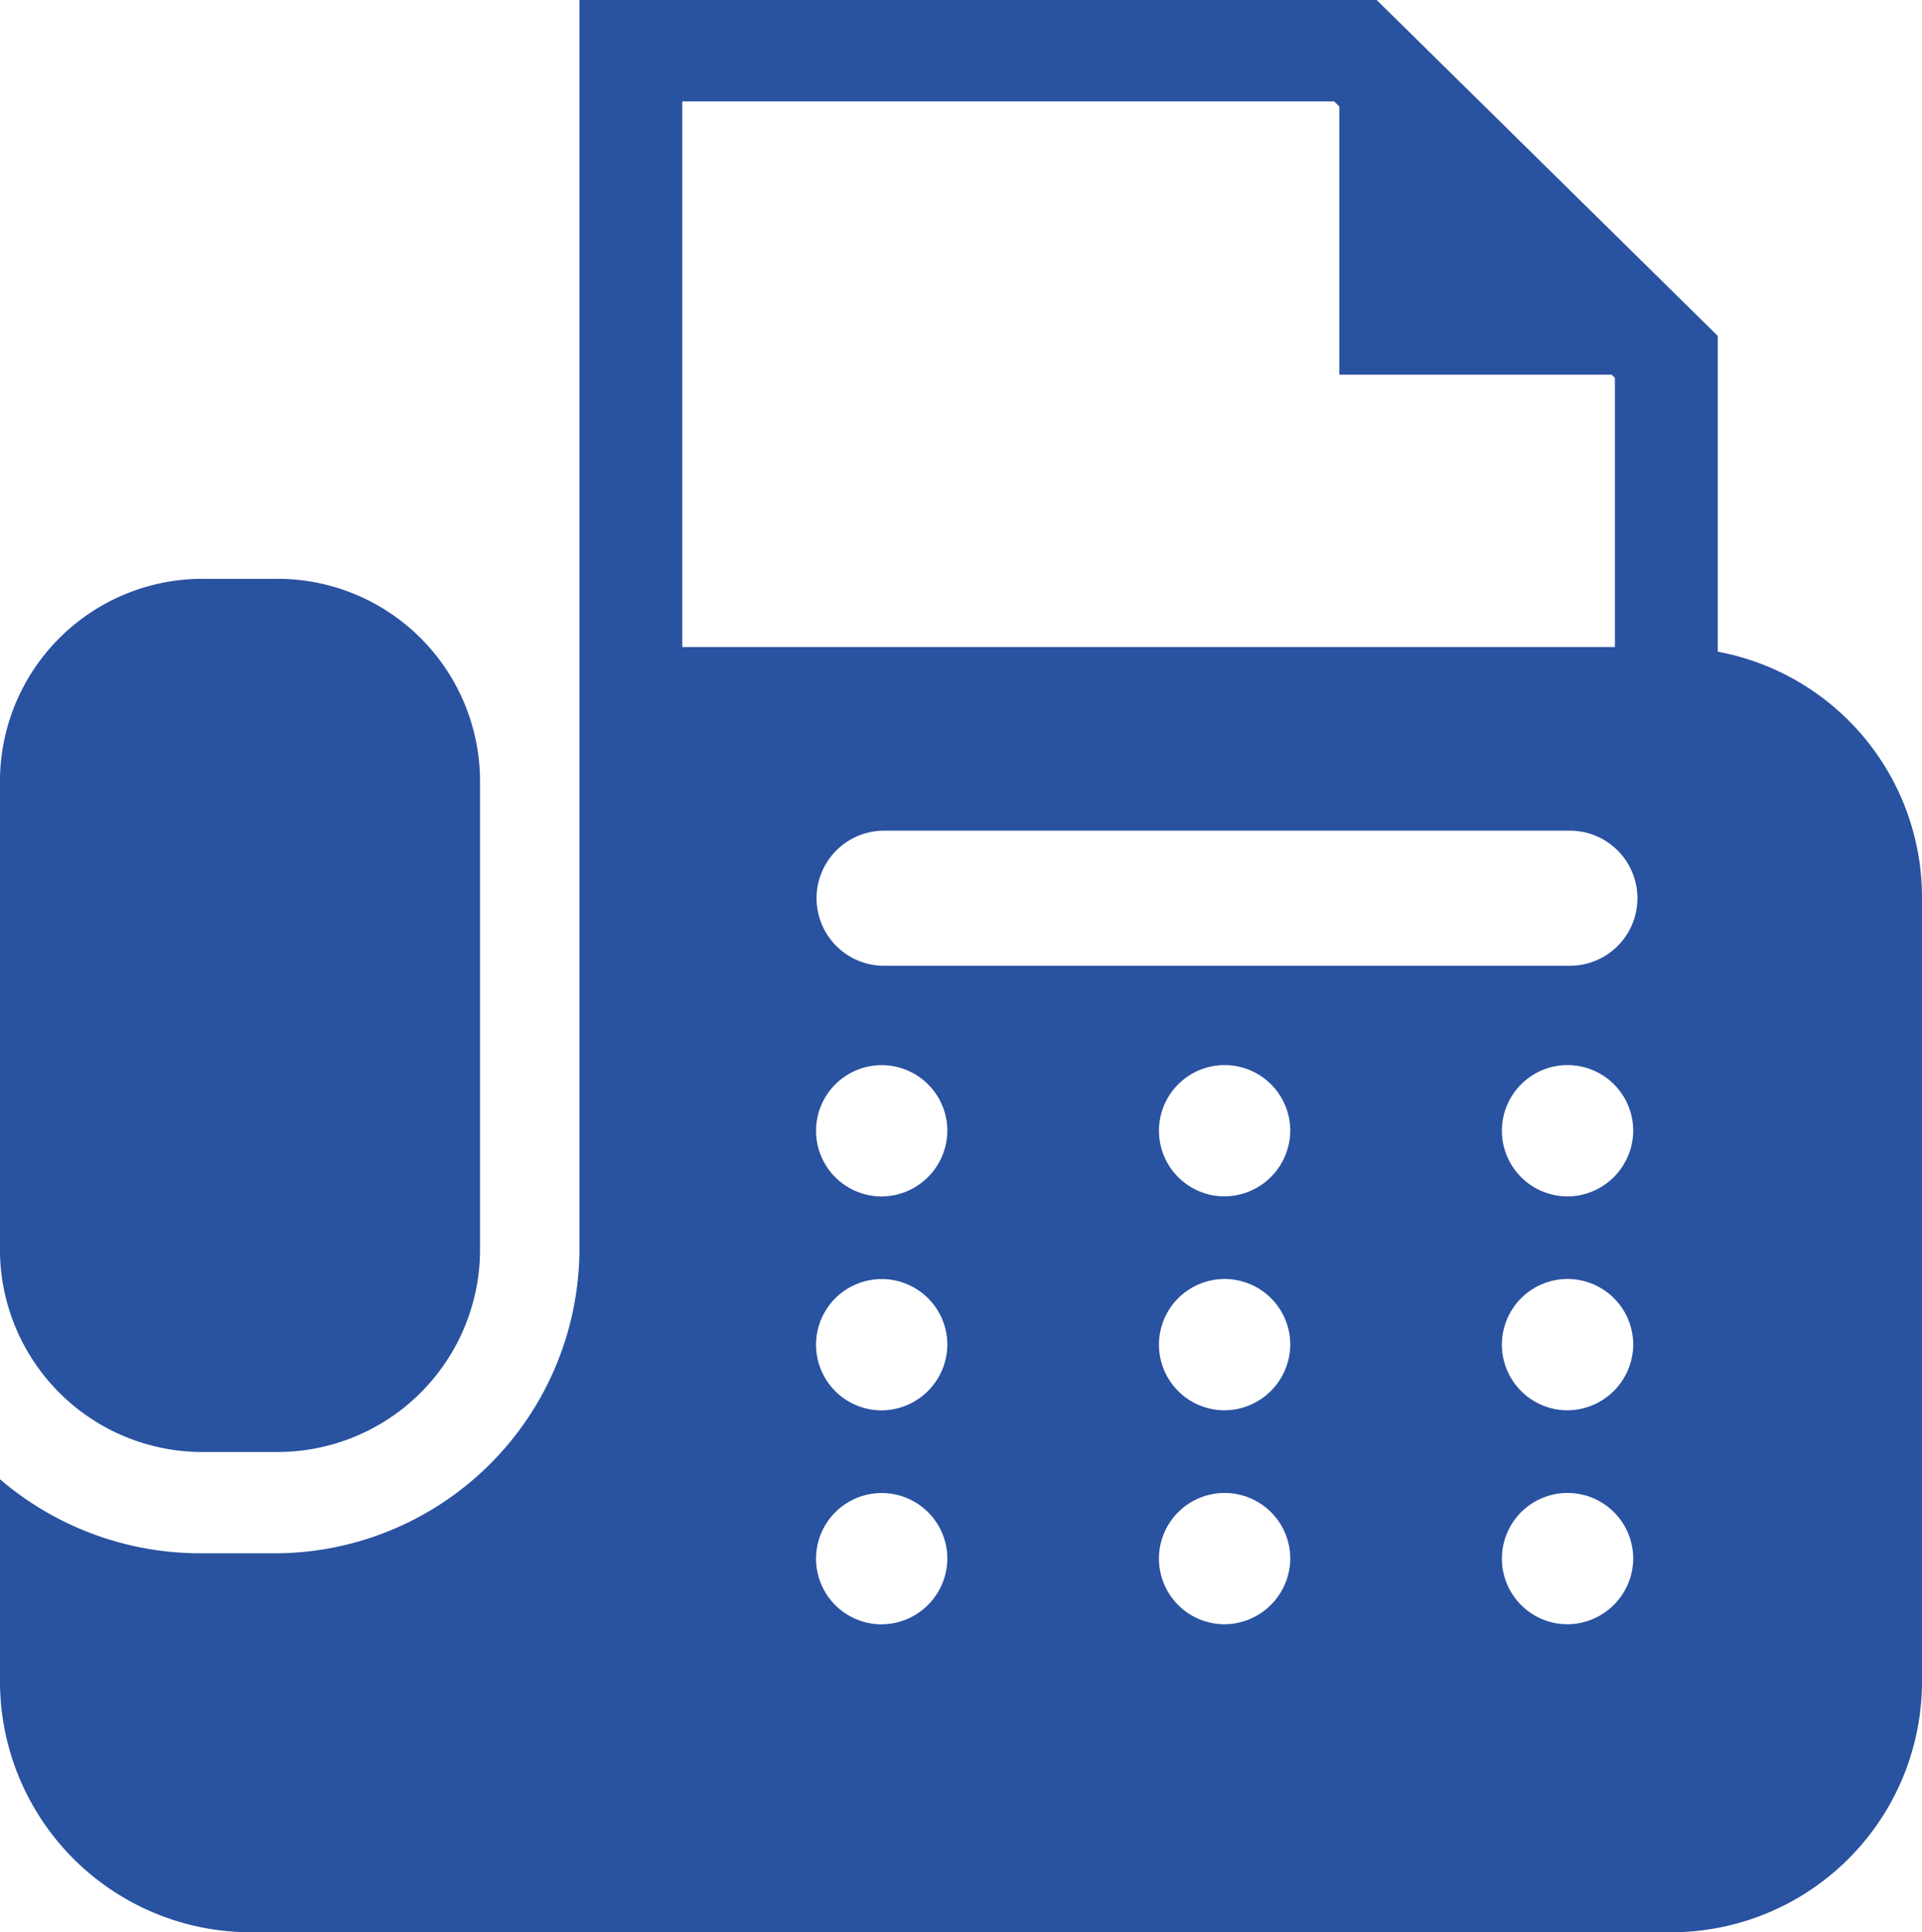 <svg id="icon_fax" xmlns="http://www.w3.org/2000/svg" xmlns:xlink="http://www.w3.org/1999/xlink" width="75.823" height="76.228" viewBox="0 0 75.823 76.228">
  <defs>
    <clipPath id="clip-path">
      <rect id="長方形_23192" data-name="長方形 23192" width="75.823" height="76.228" fill="#2952a0"/>
    </clipPath>
  </defs>
  <g id="グループ_10576" data-name="グループ 10576" clip-path="url(#clip-path)">
    <path id="パス_4102" data-name="パス 4102" d="M8.052,187.815h2.835a7.992,7.992,0,0,0,8.051-7.931V161.3a7.992,7.992,0,0,0-8.051-7.931H8.052A7.992,7.992,0,0,0,0,161.3v18.585a7.992,7.992,0,0,0,8.051,7.931" transform="translate(-0.001 -130.534)" fill="#2952a0"/>
    <path id="パス_4103" data-name="パス 4103" d="M67.766,25.709V13.252L54.31,0H22.859V49.35A12.033,12.033,0,0,1,10.75,61.278H7.915A12.15,12.15,0,0,1,0,58.357v8.051a9.9,9.9,0,0,0,9.969,9.82H65.854a9.9,9.9,0,0,0,9.969-9.82V35.345a9.861,9.861,0,0,0-8.058-9.636M26.917,4H52.63l.208.2v10.58H63.581l.127.125V25.525H26.917Zm7.826,60.08a2.59,2.59,0,1,1,2.63-2.589,2.61,2.61,0,0,1-2.63,2.589m0-8.441a2.59,2.59,0,1,1,2.63-2.59,2.609,2.609,0,0,1-2.63,2.59m0-8.439a2.59,2.59,0,1,1,2.63-2.589,2.609,2.609,0,0,1-2.63,2.589M48.271,64.077a2.59,2.59,0,1,1,2.63-2.589,2.609,2.609,0,0,1-2.63,2.589m0-8.441a2.59,2.59,0,1,1,2.63-2.59,2.609,2.609,0,0,1-2.63,2.59m0-8.439a2.59,2.59,0,1,1,2.63-2.589,2.609,2.609,0,0,1-2.63,2.589M61.8,64.077a2.59,2.59,0,1,1,2.63-2.589,2.609,2.609,0,0,1-2.63,2.589m0-8.441a2.59,2.59,0,1,1,2.63-2.59,2.609,2.609,0,0,1-2.63,2.59m0-8.439a2.59,2.59,0,1,1,2.63-2.589A2.609,2.609,0,0,1,61.8,47.2m.132-9.1H34.878a2.665,2.665,0,1,1,0-5.33H61.931a2.665,2.665,0,1,1,0,5.33" fill="#2952a0"/>
  </g>
</svg>
